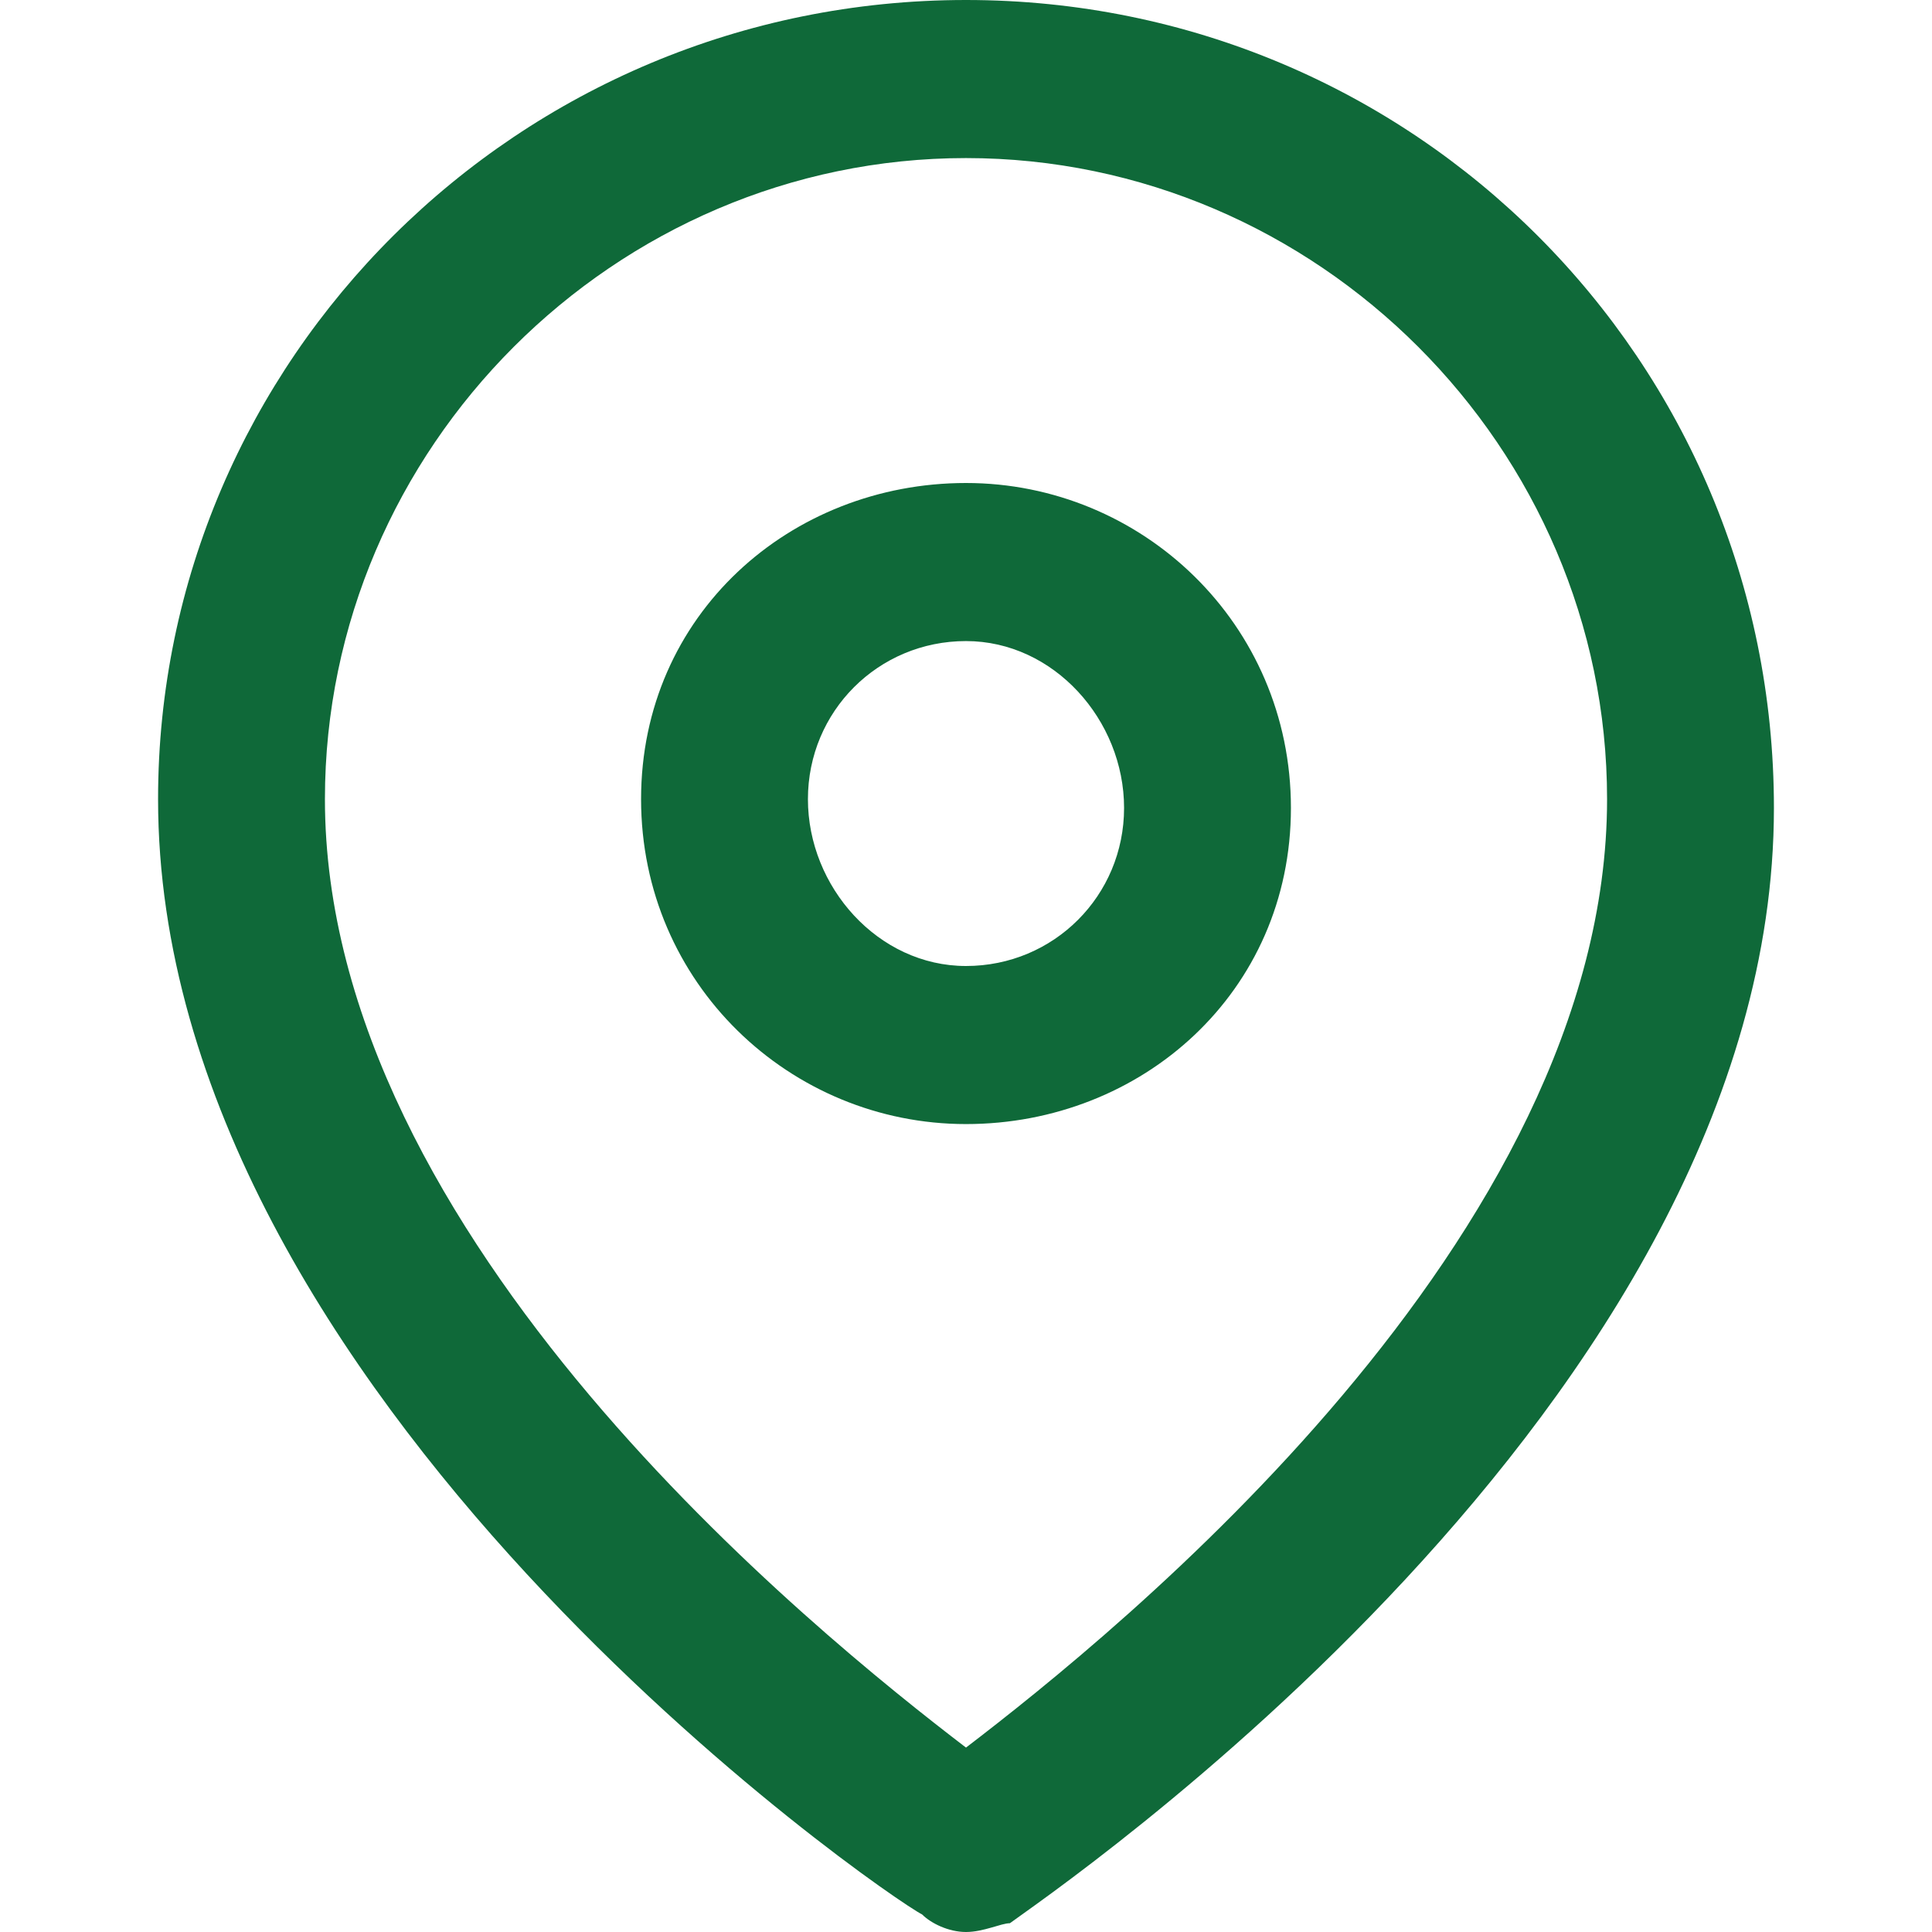 <?xml version="1.0" encoding="utf-8"?>
<!-- Generator: Adobe Illustrator 26.2.1, SVG Export Plug-In . SVG Version: 6.00 Build 0)  -->
<svg version="1.1" id="Layer_1" xmlns="http://www.w3.org/2000/svg" xmlns:xlink="http://www.w3.org/1999/xlink" x="0px" y="0px"
	 viewBox="0 0 22 22" style="enable-background:new 0 0 22 22;" xml:space="preserve">
<style type="text/css">
	.st0{fill:#0F6939;}
</style>
<g>
	<g>
		<path class="st0" d="M11,22c-0.2,0-0.4-0.1-0.5-0.2c-0.4-0.2-8.7-5.9-8.7-12.7C1.8,4.1,5.9,0,11,0s9.2,4.1,9.2,9.2
			c0,6.8-8.3,12.4-8.7,12.7C11.4,21.9,11.2,22,11,22z M11,1.8c-4,0-7.3,3.3-7.3,7.3c0,5,5.6,9.5,7.3,10.8c1.7-1.3,7.3-5.8,7.3-10.8
			C18.3,5.1,15,1.8,11,1.8z"/>
	</g>
	<g>
		<path class="st0" d="M11,12.8c-2,0-3.7-1.6-3.7-3.7S9,5.5,11,5.5s3.7,1.6,3.7,3.7S13,12.8,11,12.8z M11,7.3c-1,0-1.8,0.8-1.8,1.8
			S10,11,11,11s1.8-0.8,1.8-1.8S12,7.3,11,7.3z"/>
	</g>
</g>
</svg>
